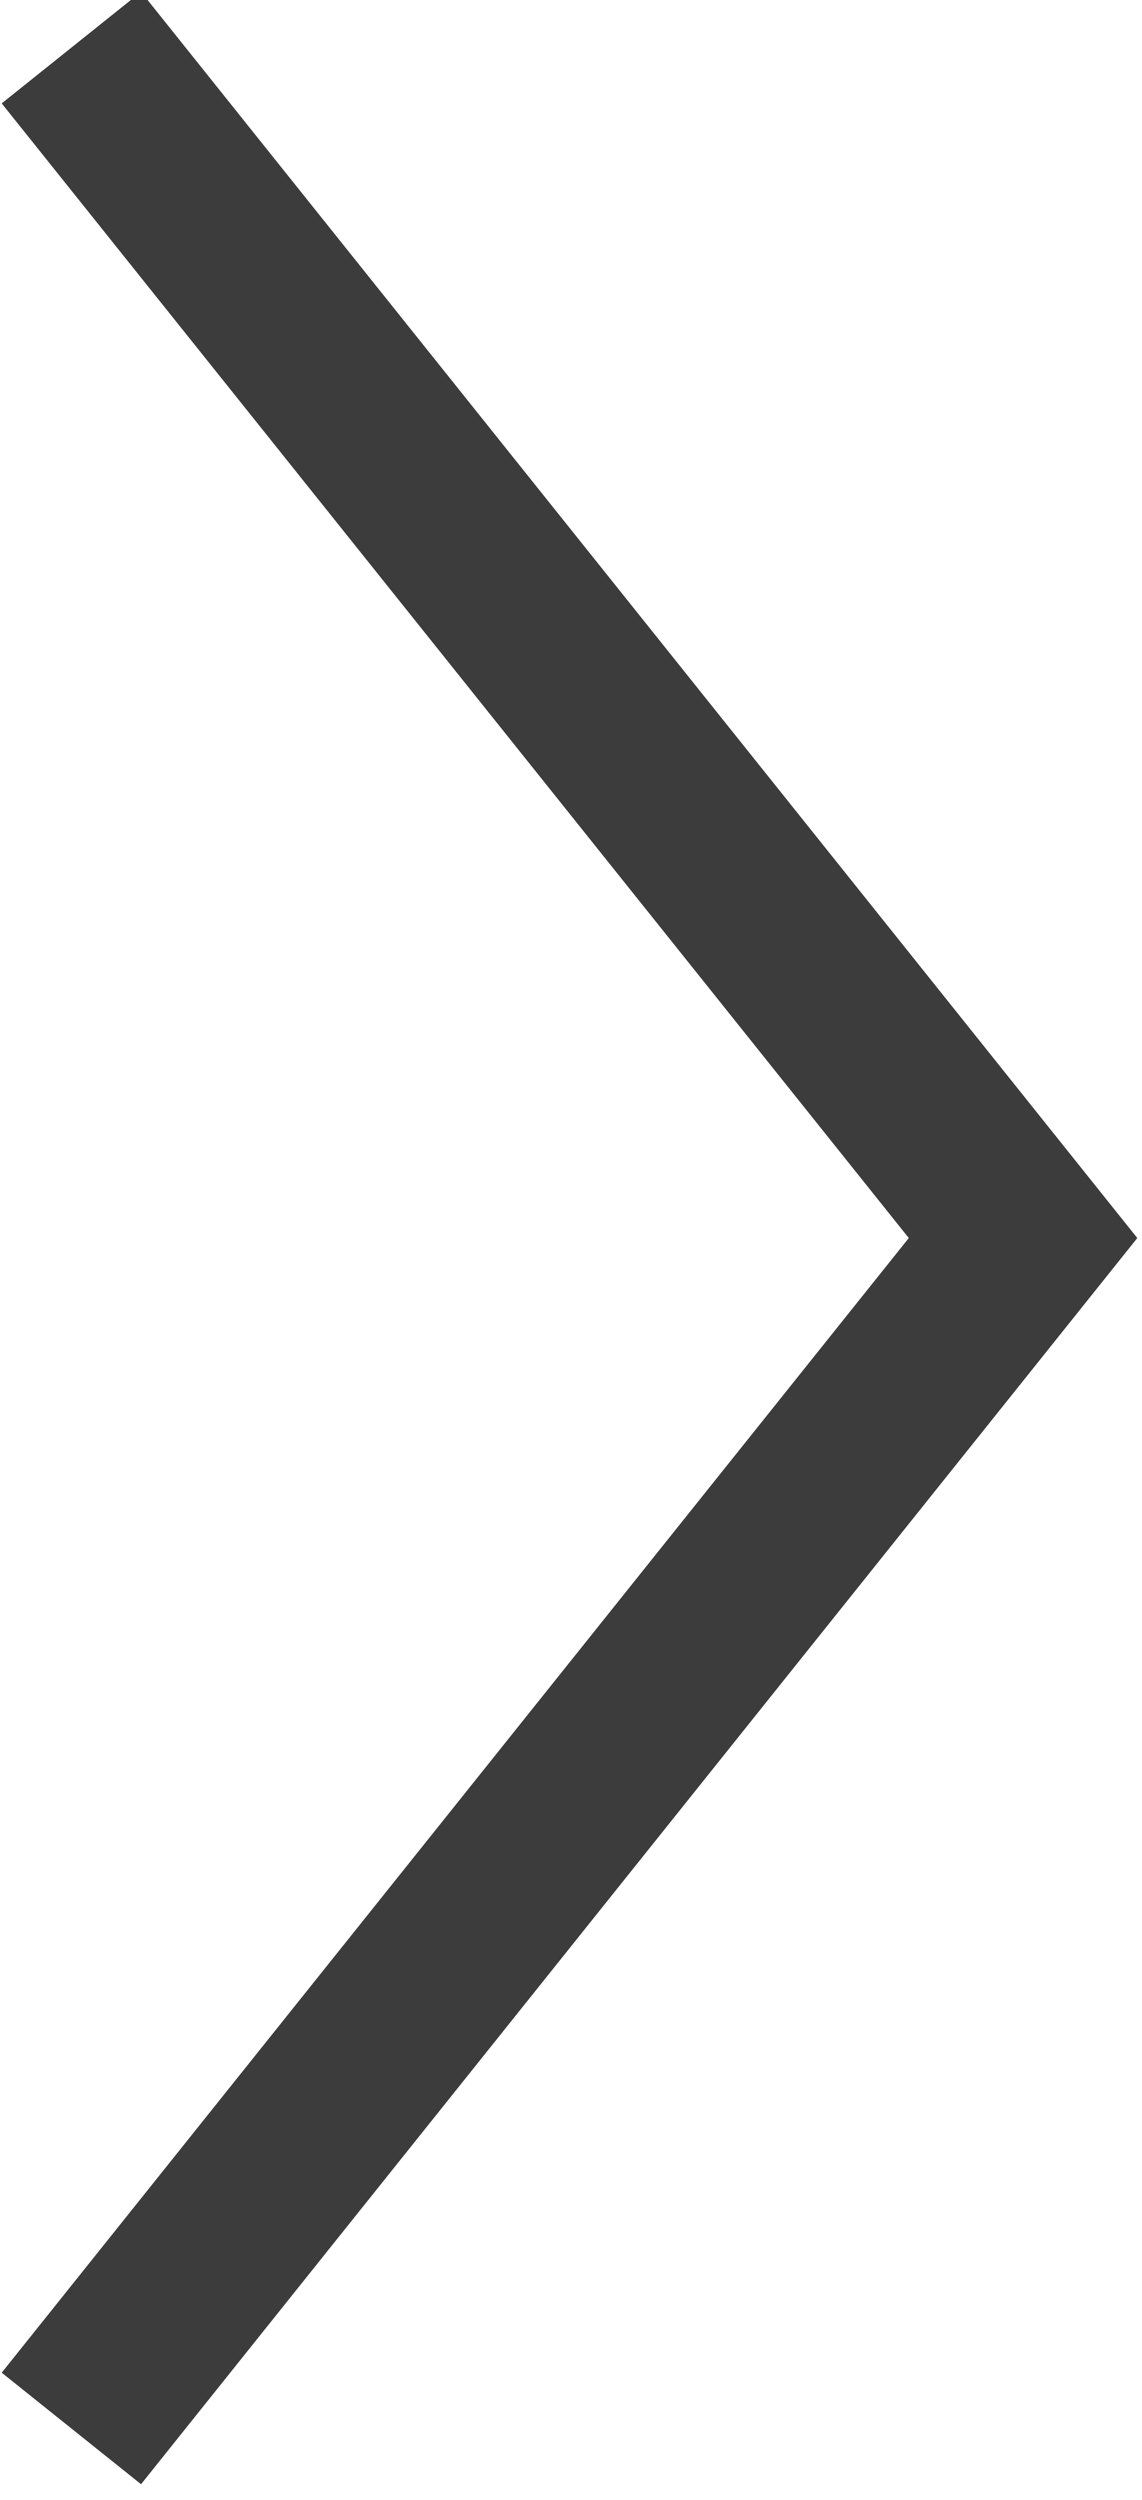 <?xml version="1.0" encoding="utf-8"?>
<!-- Generator: Adobe Illustrator 25.0.0, SVG Export Plug-In . SVG Version: 6.00 Build 0)  -->
<svg version="1.1" id="レイヤー_1" xmlns="http://www.w3.org/2000/svg" xmlns:xlink="http://www.w3.org/1999/xlink" x="0px"
	 y="0px" viewBox="0 0 4.8 10.5" style="enable-background:new 0 0 4.8 10.5;" xml:space="preserve">
<style type="text/css">
	.st0{fill:none;stroke:#3C3C3C;stroke-width:0.75;stroke-miterlimit:10;}
</style>
<path id="パス_12714" class="st0" d="M0.3,10.2l4-5l-4-5"/>
</svg>
